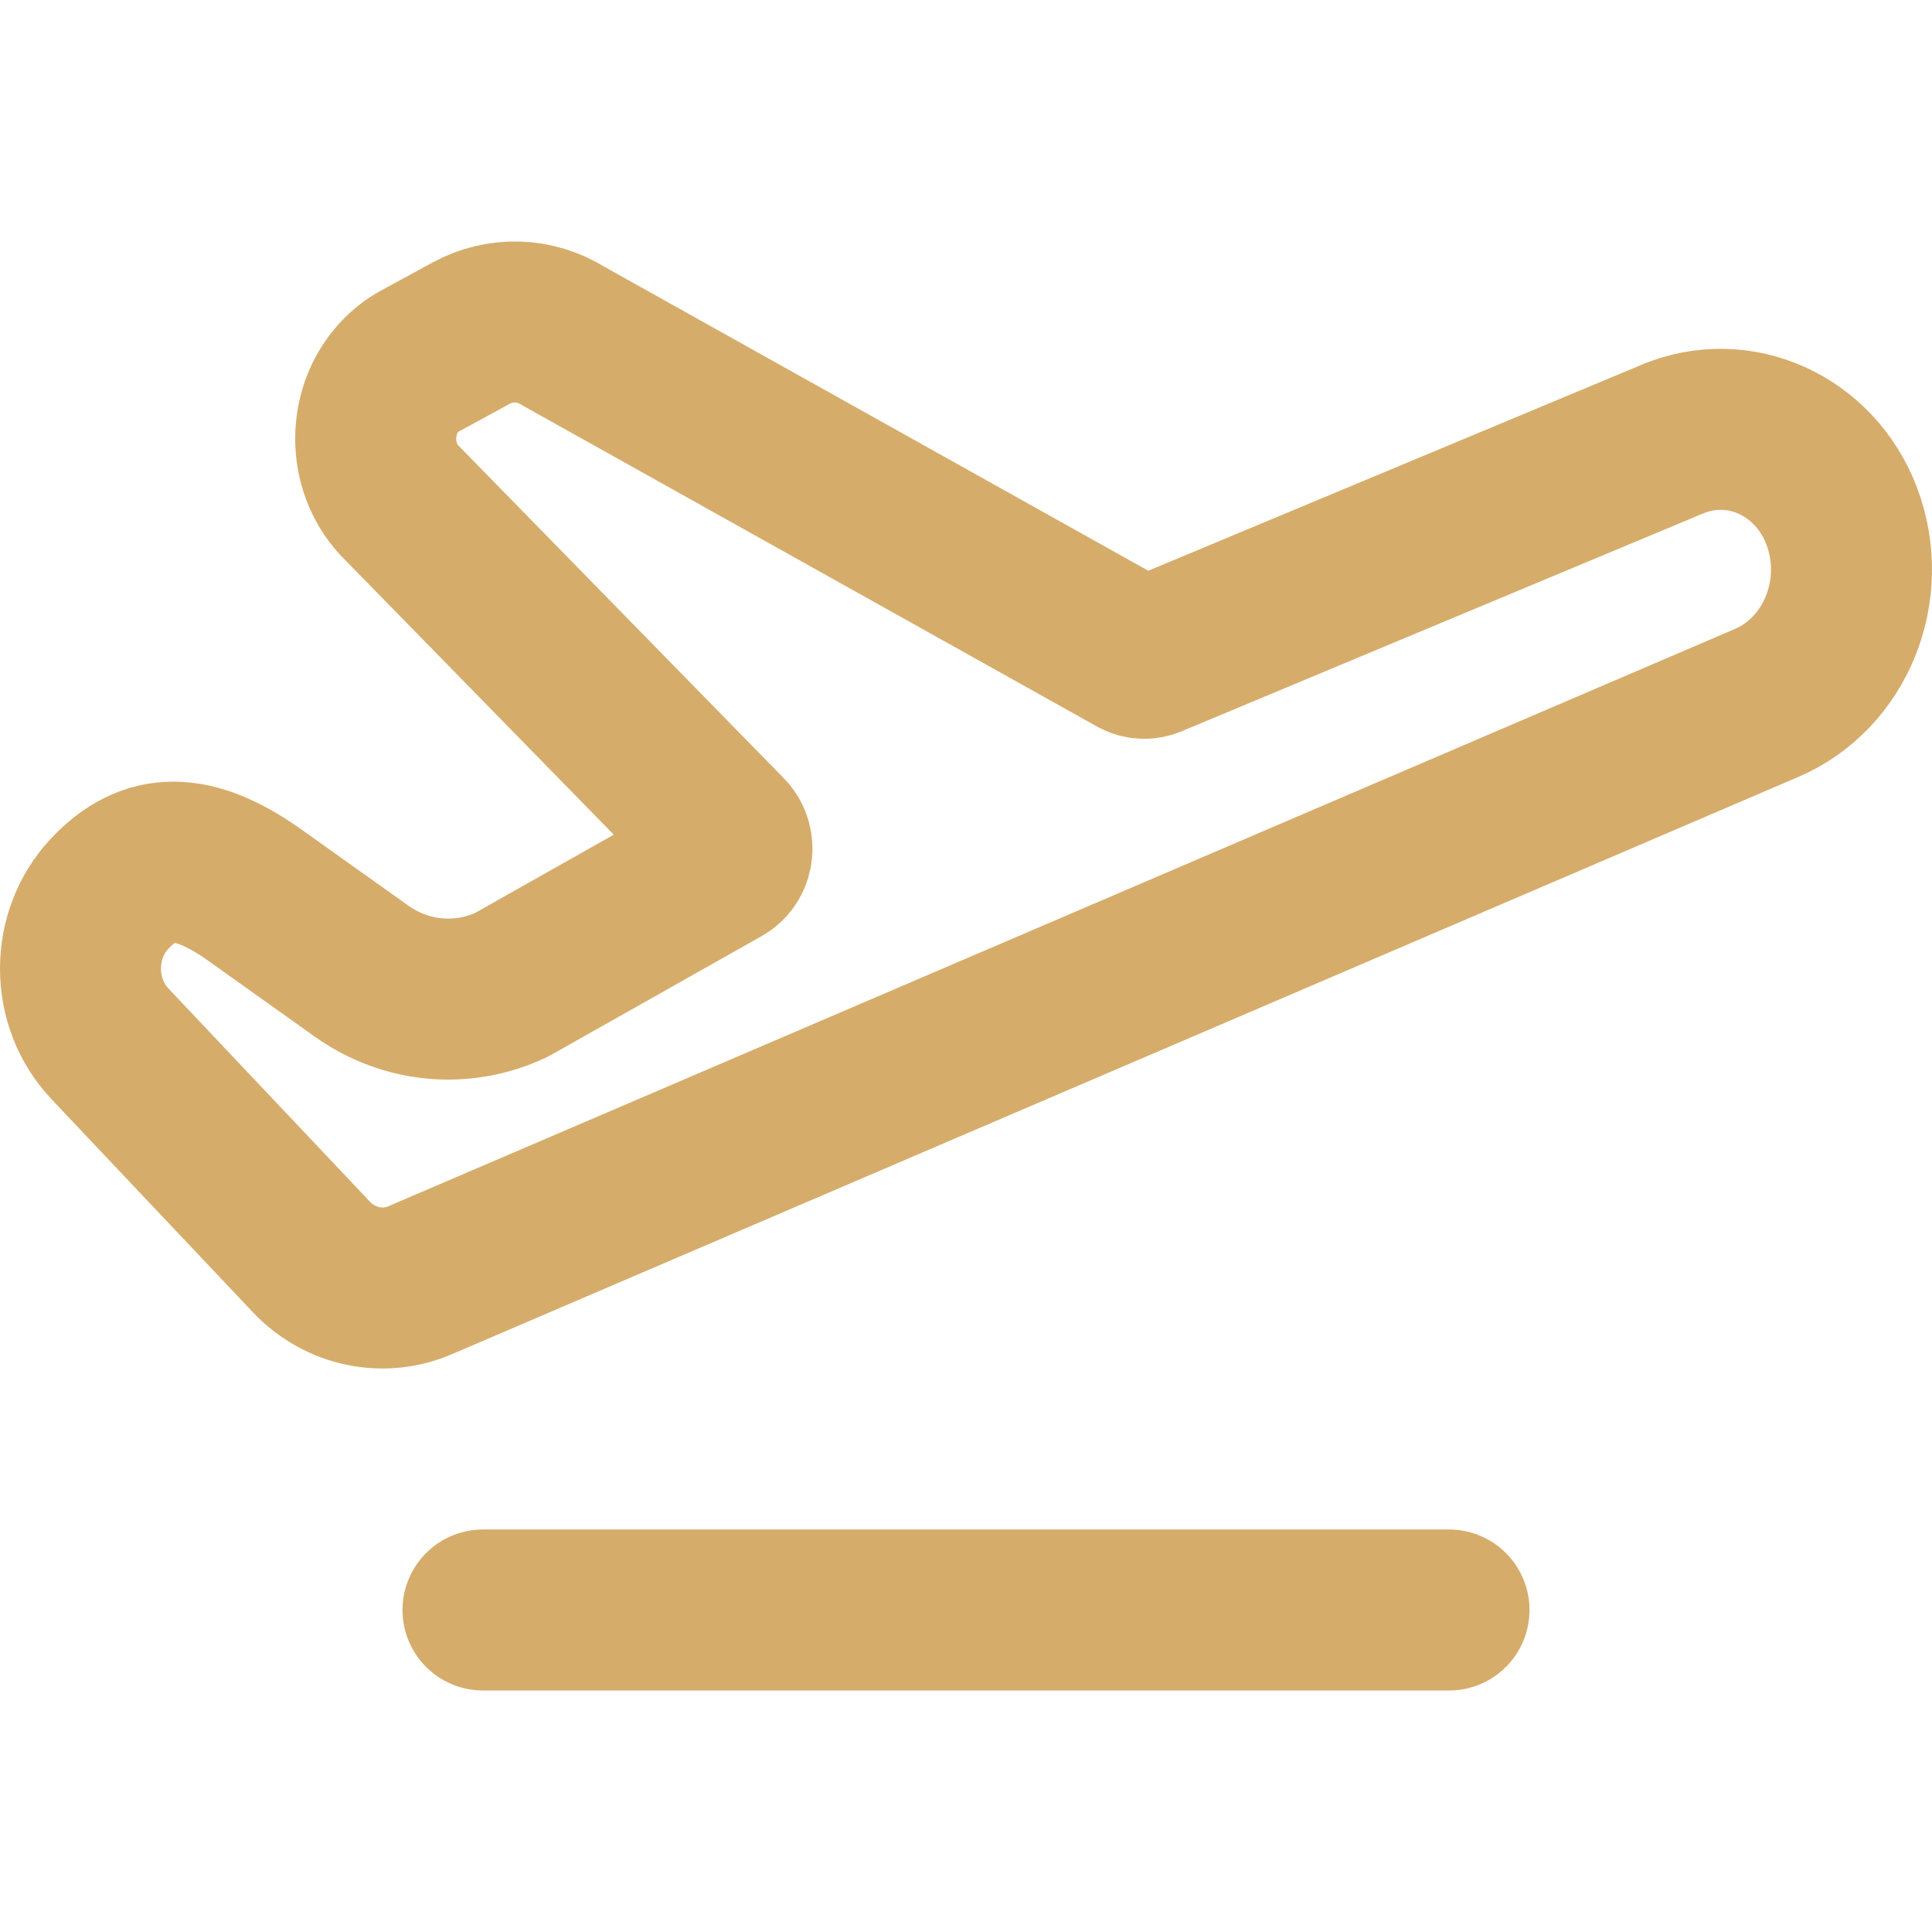 <svg width="24" height="24" viewBox="0 0 24 24" fill="none" xmlns="http://www.w3.org/2000/svg"
              data-testid="icon" color="#d6ac6b">
              <path d="M6 20H18" stroke="#d6ac6b" stroke-width="2" stroke-linecap="round"></path>
              <path fill-rule="evenodd" clip-rule="evenodd"
                d="M9.023 10.368L4.955 6.209C4.571 5.789 4.571 5.109 4.955 4.69C5.03 4.608 5.116 4.54 5.211 4.488L5.848 4.141C6.214 3.941 6.646 3.954 7.001 4.176L14.113 8.151C14.168 8.182 14.233 8.186 14.292 8.162C18.599 6.364 20.759 5.462 20.772 5.456C21.603 5.105 22.546 5.532 22.879 6.412C23.224 7.326 22.806 8.364 21.944 8.733L5.243 15.893C4.773 16.106 4.228 15.995 3.867 15.613L1.366 12.967C0.878 12.451 0.878 11.614 1.366 11.097C1.854 10.581 2.391 10.581 3.134 11.097L4.486 12.06C5.042 12.456 5.742 12.521 6.352 12.235L8.973 10.756C9.081 10.695 9.124 10.55 9.068 10.433C9.056 10.408 9.041 10.386 9.023 10.368Z"
                stroke="#d6ac6b" stroke-width="2" stroke-linejoin="round"></path>
            </svg>
